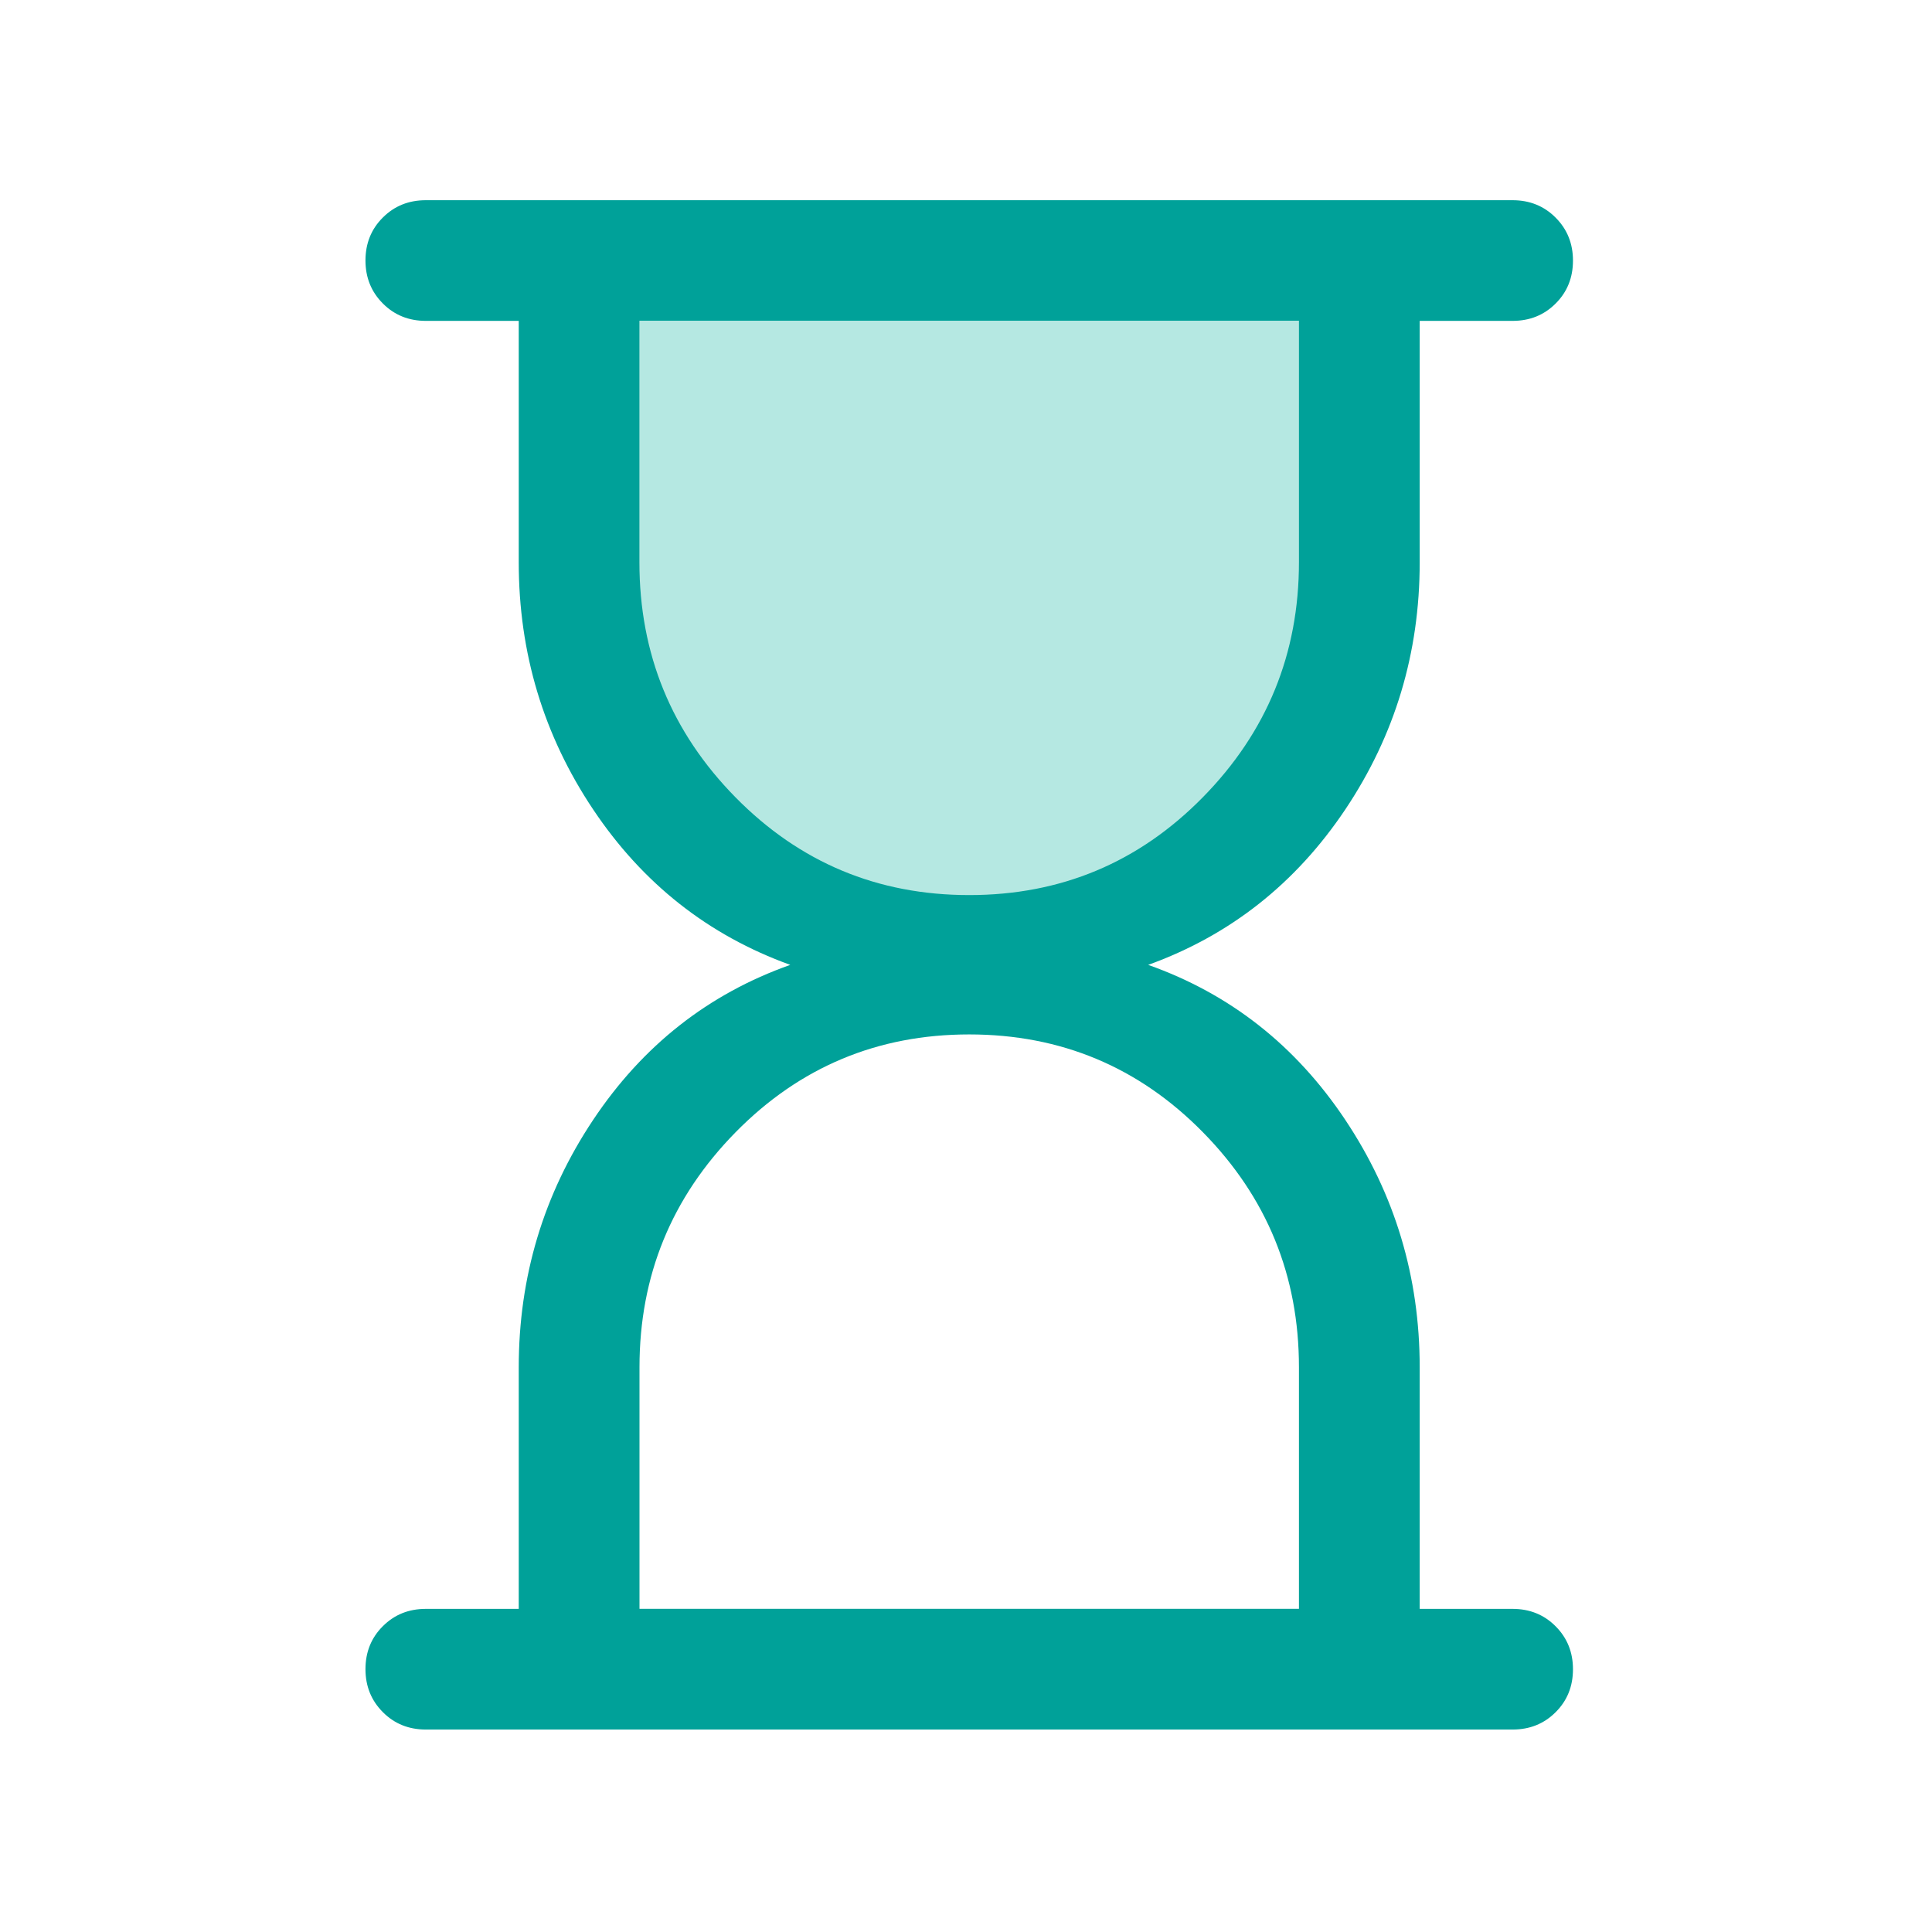 <?xml version="1.0" encoding="UTF-8"?>
<svg id="Ebene_1" xmlns="http://www.w3.org/2000/svg" version="1.1" viewBox="0 0 24 24">
  <!-- Generator: Adobe Illustrator 29.8.1, SVG Export Plug-In . SVG Version: 2.1.1 Build 2)  -->
  <path d="M12.04,12.119c-1.411,0-2.627-.509-3.615-1.512-.983-1-1.481-2.219-1.481-3.623V2.984h10.192v4c0,1.404-.498,2.622-1.48,3.621-.988,1.004-2.204,1.514-3.615,1.514Z" fill="#b5e8e2"/>
  <path d="M7.943,19.985h8.193v-3c0-1.139-.398-2.112-1.194-2.921-.796-.809-1.764-1.214-2.902-1.214s-2.106.405-2.902,1.215c-.796.81-1.194,1.783-1.194,2.92,0,0,0,3,0,3ZM12.04,11.119c1.139,0,2.106-.405,2.902-1.215.796-.81,1.194-1.783,1.194-2.92v-3H7.943v3c0,1.139.398,2.112,1.194,2.921.796.809,1.764,1.214,2.902,1.214ZM5.29,21.485c-.212,0-.391-.072-.534-.216-.144-.144-.216-.322-.216-.534,0-.213.072-.391.216-.534.144-.144.322-.215.534-.215h1.154v-3c0-1.126.308-2.15.924-3.074.616-.924,1.432-1.566,2.449-1.926-1.017-.367-1.833-1.01-2.449-1.931s-.924-1.944-.924-3.069v-3h-1.154c-.212,0-.391-.072-.534-.216-.144-.144-.216-.322-.216-.534,0-.213.072-.391.216-.534.144-.144.322-.215.534-.215h13.5c.212,0,.391.072.534.216.144.144.216.322.216.534,0,.213-.072.391-.216.534-.144.144-.322.215-.534.215h-1.154v3c0,1.126-.308,2.149-.924,3.069s-1.432,1.564-2.449,1.931c1.017.36,1.833,1.002,2.449,1.926.616.924.924,1.948.924,3.074v3h1.154c.212,0,.391.072.534.216.144.144.216.322.216.534,0,.213-.072.391-.216.534-.144.144-.322.215-.534.215H5.29Z" fill="#00a199"/>
</svg>
